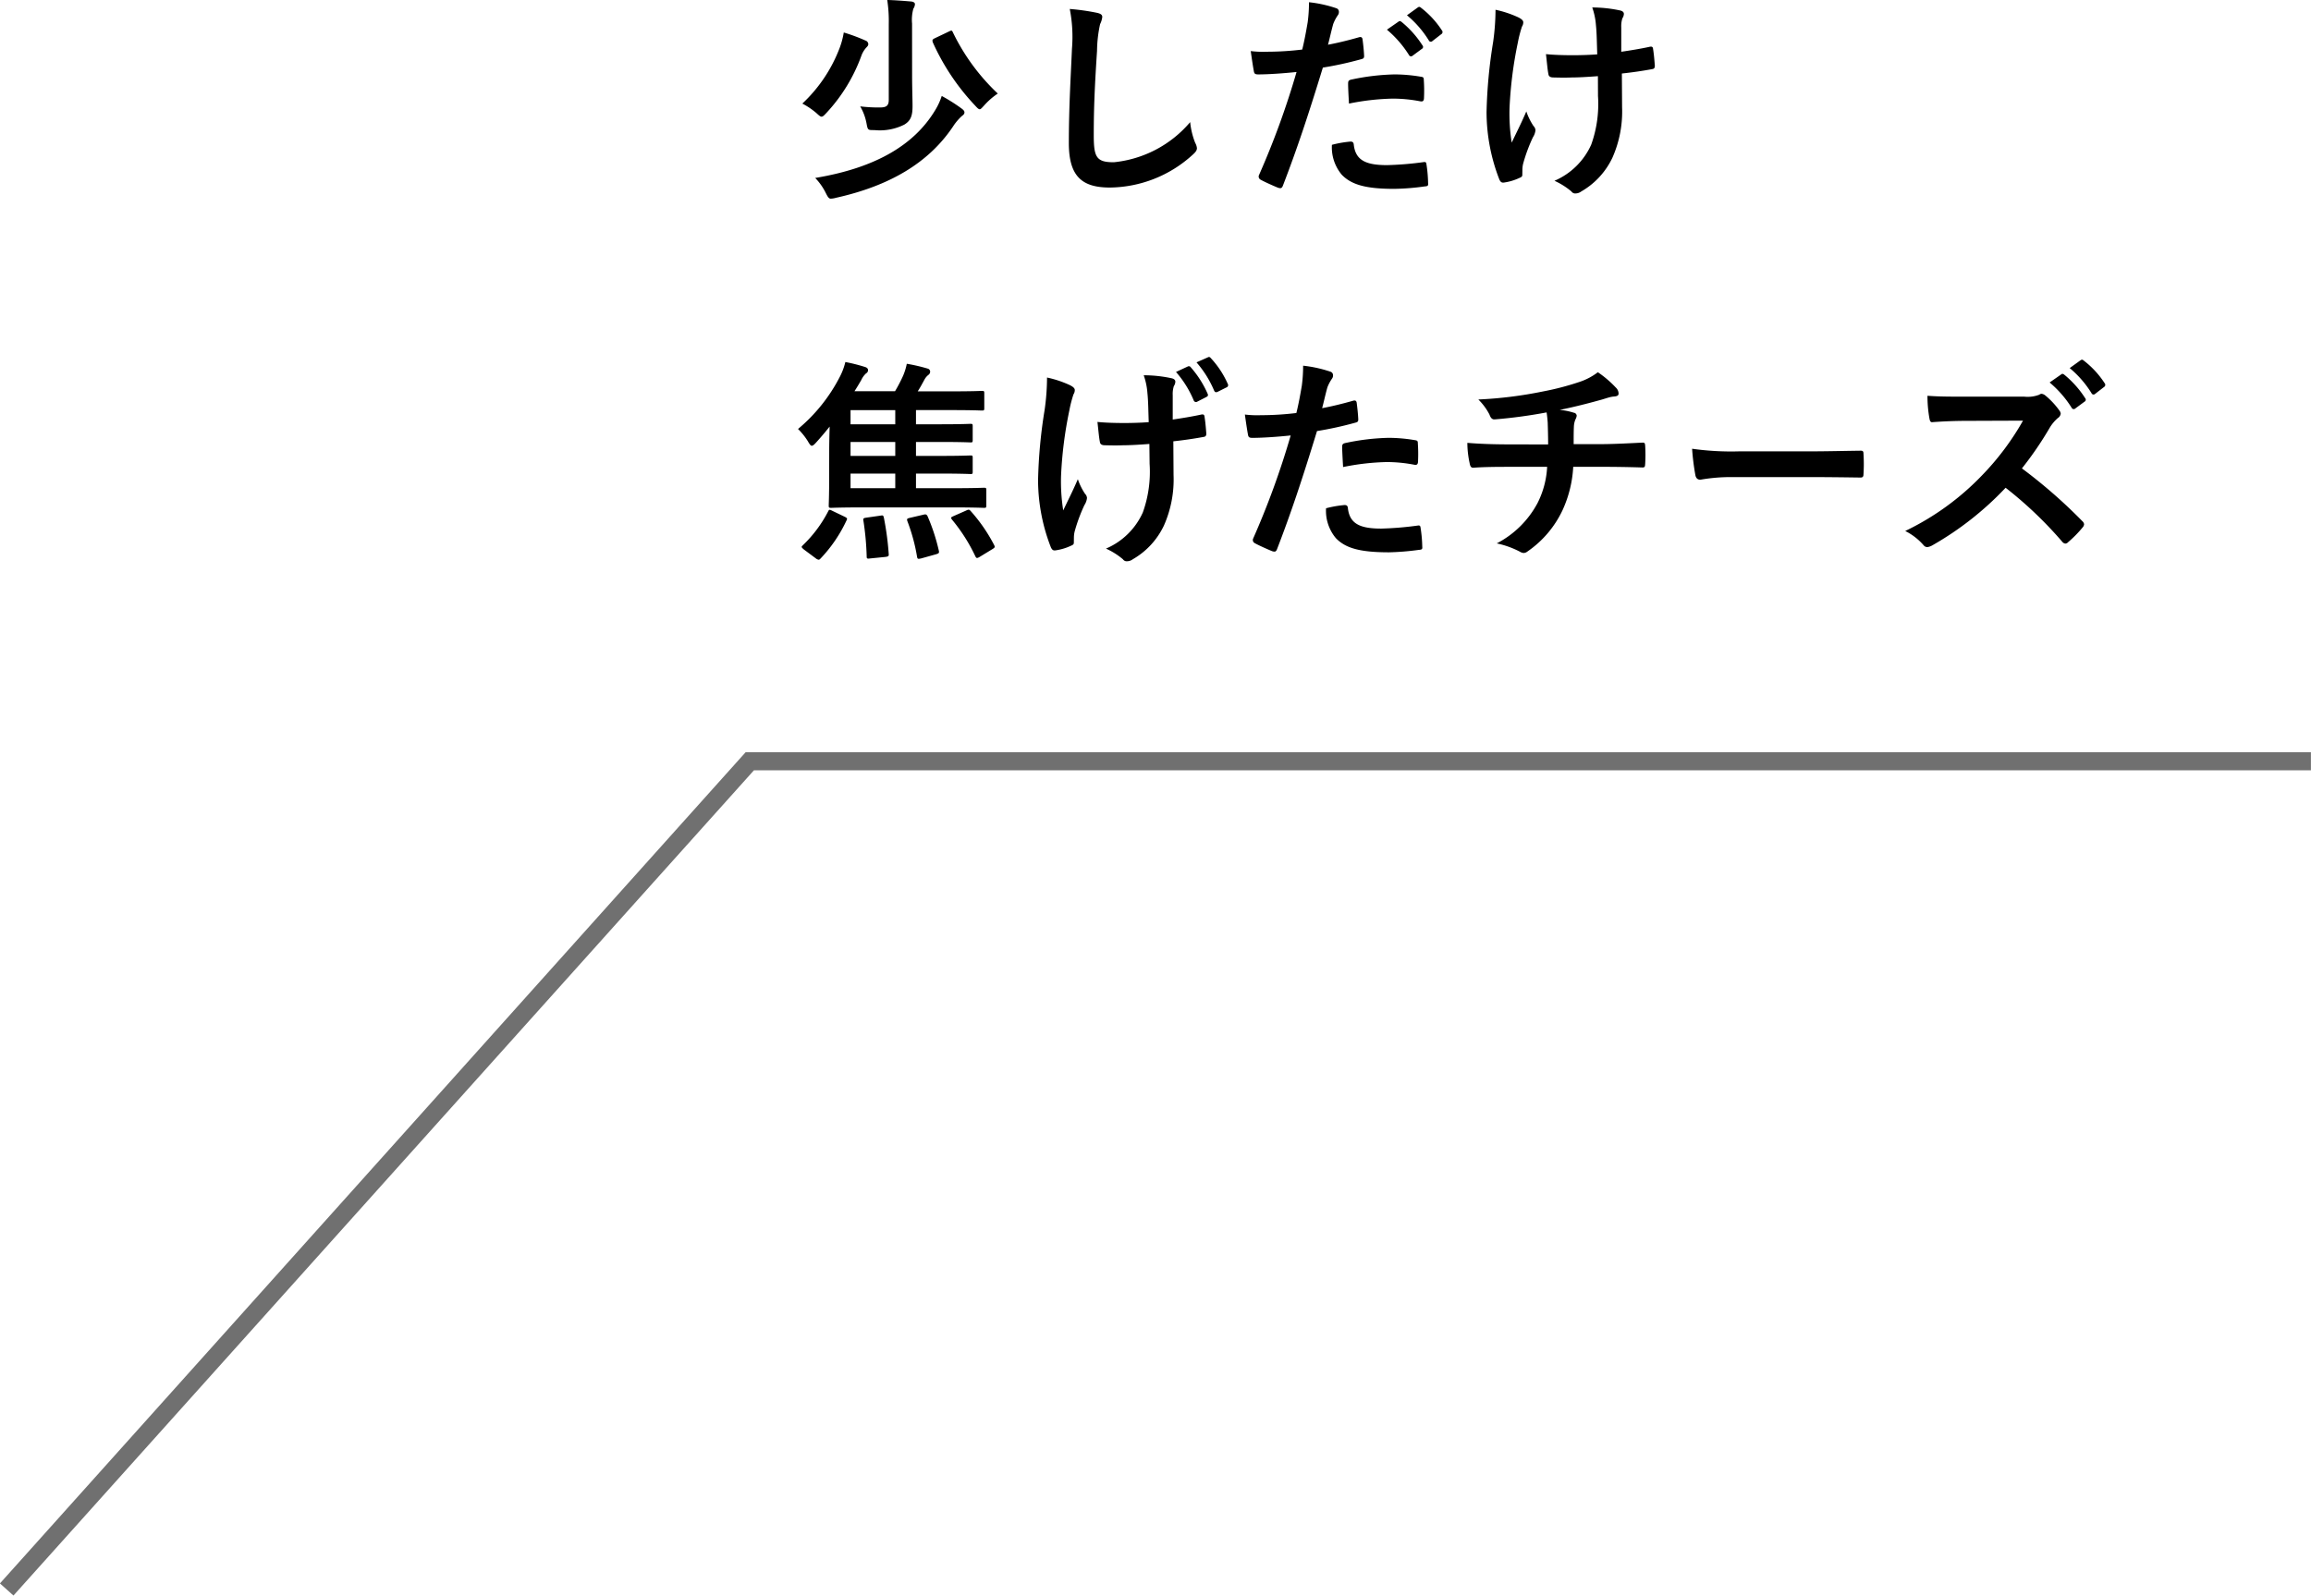 <svg xmlns="http://www.w3.org/2000/svg" width="190.699" height="131.697" viewBox="0 0 190.699 131.697">
  <g id="グループ_21691" data-name="グループ 21691" transform="translate(-449.301 -8971.477)">
    <path id="パス_40546" data-name="パス 40546" d="M10.062-13a3.422,3.422,0,0,1,.108-1.224A.729.729,0,0,0,10.3-14.6c0-.126-.144-.2-.306-.216-.63-.054-1.332-.108-1.98-.126a11.544,11.544,0,0,1,.126,2V-6.7c0,.486-.2.63-.72.63a12.322,12.322,0,0,1-1.638-.09,4.3,4.3,0,0,1,.522,1.4c.108.576.108.558.666.558a4.476,4.476,0,0,0,2.448-.45c.54-.324.684-.738.684-1.53,0-.612-.036-1.422-.036-2.574ZM2.07-.252a4.936,4.936,0,0,1,.882,1.26c.162.324.252.45.4.45a1.737,1.737,0,0,0,.432-.072c4.374-.972,7.614-2.844,9.648-5.868a4.464,4.464,0,0,1,.72-.864c.144-.108.234-.18.234-.324,0-.09-.054-.18-.252-.324A14.32,14.32,0,0,0,12.51-7.02a5.377,5.377,0,0,1-.558,1.206C10.224-2.97,7.056-1.08,2.07-.252ZM4.428-12.258a6.726,6.726,0,0,1-.342,1.278A12.214,12.214,0,0,1,1.008-6.39a6.089,6.089,0,0,1,1.17.792c.216.2.324.288.414.288.108,0,.2-.09.4-.306a13.82,13.82,0,0,0,2.88-4.7,2.063,2.063,0,0,1,.4-.684c.108-.108.18-.18.18-.306a.331.331,0,0,0-.234-.288A14.7,14.7,0,0,0,4.428-12.258Zm7.524.468c-.216.108-.234.144-.18.342a18.794,18.794,0,0,0,3.492,5.22c.18.2.288.306.378.306s.18-.108.378-.324a5.889,5.889,0,0,1,1.116-.972,17.226,17.226,0,0,1-3.69-5.022c-.09-.2-.108-.216-.36-.09ZM23.076-14.2a11.967,11.967,0,0,1,.18,3.294C23.166-8.748,23-6.156,23-3.132,23-.378,24.084.54,26.388.54a10.284,10.284,0,0,0,6.822-2.7c.288-.252.36-.4.36-.558a1.183,1.183,0,0,0-.144-.432,6.258,6.258,0,0,1-.414-1.71,9.492,9.492,0,0,1-6.3,3.312c-1.44,0-1.656-.414-1.656-2.232,0-2.358.09-4.194.27-6.966a10.789,10.789,0,0,1,.252-2.2,1.746,1.746,0,0,0,.18-.594c0-.18-.126-.27-.432-.342A18.617,18.617,0,0,0,23.076-14.2Zm26.172,1.71A8.931,8.931,0,0,1,51.066-10.4a.188.188,0,0,0,.306.054l.756-.558a.182.182,0,0,0,.054-.288,8.284,8.284,0,0,0-1.71-1.926c-.108-.09-.18-.108-.27-.036ZM50.9-13.68a8.515,8.515,0,0,1,1.8,2.07.185.185,0,0,0,.306.054l.72-.558a.208.208,0,0,0,.054-.324,7.517,7.517,0,0,0-1.71-1.854c-.108-.09-.162-.108-.27-.036Zm-6.516,2.43c.126-.45.252-1.062.432-1.71a3.427,3.427,0,0,1,.378-.72.432.432,0,0,0,.09-.288.3.3,0,0,0-.2-.288,10.491,10.491,0,0,0-2.268-.5,12.385,12.385,0,0,1-.108,1.656c-.126.738-.27,1.53-.45,2.25a24.326,24.326,0,0,1-2.916.18,8.307,8.307,0,0,1-1.332-.054c.09.648.18,1.26.252,1.638.036.234.108.288.378.288.846,0,2.106-.09,3.15-.2A67.567,67.567,0,0,1,38.682-.468a.29.29,0,0,0,.144.36c.378.216,1.26.594,1.44.666.2.054.306.072.4-.18,1.152-2.988,2.07-5.742,3.294-9.738a28.745,28.745,0,0,0,3.132-.684c.234-.054.288-.108.27-.342-.018-.378-.072-.9-.126-1.3-.018-.144-.09-.234-.288-.18C46.062-11.61,45.09-11.376,44.388-11.25Zm.324,8.262a3.511,3.511,0,0,0,.81,2.466c.81.846,2.034,1.17,4.338,1.17a19.888,19.888,0,0,0,2.5-.2c.288-.018.306-.072.288-.288A11.252,11.252,0,0,0,52.506-1.4c-.018-.144-.072-.18-.216-.162a26.91,26.91,0,0,1-3.024.252c-1.728,0-2.61-.378-2.754-1.692-.018-.18-.09-.252-.27-.252A9.168,9.168,0,0,0,44.712-2.988Zm1.4-3.4A19.92,19.92,0,0,1,49.734-6.8a12.037,12.037,0,0,1,2.232.216c.252.054.342-.018.342-.324a12.7,12.7,0,0,0-.018-1.44c0-.216-.054-.234-.306-.27a13.108,13.108,0,0,0-2.106-.18,18.8,18.8,0,0,0-3.51.414c-.27.054-.324.108-.324.36C46.044-7.668,46.08-7.02,46.116-6.39Zm20.556-.63a9.945,9.945,0,0,1-.558,4.014A5.842,5.842,0,0,1,63.072-.018a5.938,5.938,0,0,1,1.4.882.375.375,0,0,0,.36.162.8.8,0,0,0,.45-.162,6.333,6.333,0,0,0,2.574-2.79A9.392,9.392,0,0,0,68.652-6.1l-.018-2.772c.828-.09,1.62-.2,2.484-.36.162-.018.252-.09.234-.324-.036-.468-.072-.9-.144-1.35-.018-.18-.108-.216-.324-.162-.756.162-1.53.288-2.3.4v-2a2.2,2.2,0,0,1,.09-.756.725.725,0,0,0,.126-.36c0-.144-.09-.234-.288-.288a10.967,10.967,0,0,0-2.322-.252,5.617,5.617,0,0,1,.306,1.476c.072.684.072,1.494.108,2.394-.648.054-1.494.072-2,.072-.666,0-1.566-.018-2.232-.09.09.792.126,1.278.2,1.638.018.2.162.288.414.288.666.018,1.134.018,1.512,0,.522,0,1.206-.036,2.16-.108ZM60.426-.936A2.2,2.2,0,0,1,60.48-1.4a13.529,13.529,0,0,1,.81-2.2,1.347,1.347,0,0,0,.216-.594.54.54,0,0,0-.162-.342,5.226,5.226,0,0,1-.594-1.206c-.432,1.008-.756,1.62-1.206,2.574a15.31,15.31,0,0,1-.18-2.844,33.539,33.539,0,0,1,.684-5.4,10.227,10.227,0,0,1,.342-1.332.651.651,0,0,0,.108-.36c0-.126-.108-.252-.4-.4a8.83,8.83,0,0,0-1.89-.63,19.461,19.461,0,0,1-.2,2.682,41.031,41.031,0,0,0-.54,5.76,15.391,15.391,0,0,0,1.062,5.58c.108.216.2.27.414.234a4.453,4.453,0,0,0,1.242-.378c.18-.072.234-.126.234-.252ZM3.222,24.51c0,1.458-.036,2.16-.036,2.268,0,.18.018.2.2.2.108,0,.756-.036,2.52-.036h7.6c1.764,0,2.376.036,2.484.036.18,0,.2-.018.2-.2V25.536c0-.2-.018-.216-.2-.216-.108,0-.72.036-2.484.036H10.386V24.15h2.07c1.71,0,2.322.036,2.43.036.162,0,.18-.018.18-.18V22.854c0-.18-.018-.2-.18-.2-.108,0-.72.036-2.43.036h-2.07V21.54h2.07c1.71,0,2.322.036,2.43.036.162,0,.18-.018.18-.2V20.244c0-.18-.018-.2-.18-.2-.108,0-.72.036-2.43.036h-2.07v-1.17h2.97c1.746,0,2.358.036,2.466.036.18,0,.2-.018.2-.2V17.526c0-.18-.018-.2-.2-.2-.108,0-.72.036-2.466.036H10.53c.2-.306.36-.612.558-.972a1.212,1.212,0,0,1,.342-.4.344.344,0,0,0,.126-.252.265.265,0,0,0-.2-.252,14.4,14.4,0,0,0-1.728-.4,4.919,4.919,0,0,1-.306.99,12.327,12.327,0,0,1-.666,1.278H5.31c.2-.306.378-.612.558-.918a1.71,1.71,0,0,1,.4-.558.3.3,0,0,0,.162-.27c0-.108-.072-.2-.234-.252a13.6,13.6,0,0,0-1.638-.414,5.326,5.326,0,0,1-.45,1.206,13.777,13.777,0,0,1-3.456,4.32,5.483,5.483,0,0,1,.81,1.008c.144.252.234.378.324.378s.2-.09.36-.27c.378-.414.756-.864,1.116-1.314-.018.63-.036,1.4-.036,2.016Zm1.764.846V24.15h3.69v1.206Zm0-5.274v-1.17h3.69v1.17Zm0,2.61V21.54h3.69v1.152ZM3.492,27.228c-.252-.126-.27-.126-.36.054a10.623,10.623,0,0,1-2.07,2.772c-.072.072-.108.108-.108.144,0,.054.054.108.18.216l.99.738a.5.5,0,0,0,.234.108c.054,0,.09-.036.162-.108a11.746,11.746,0,0,0,2.124-3.114c.054-.108.072-.162.036-.2-.018-.036-.072-.072-.18-.126Zm9.99.432c-.234.108-.234.126-.126.288a14.1,14.1,0,0,1,1.926,3.024c.09.18.144.18.36.054l1.062-.648c.2-.126.216-.162.126-.342a13.515,13.515,0,0,0-1.926-2.79c-.126-.144-.18-.144-.4-.036Zm-3.6.144c-.234.054-.27.09-.2.288a15.1,15.1,0,0,1,.792,2.916c.036.2.072.2.342.144l1.224-.342c.234-.072.27-.108.234-.288a16.123,16.123,0,0,0-.936-2.862c-.09-.162-.162-.162-.378-.108ZM6.3,27.786c-.234.036-.288.054-.252.252a23.3,23.3,0,0,1,.27,2.952c0,.18.036.2.306.162l1.26-.126c.234-.036.27-.072.252-.252a24.037,24.037,0,0,0-.4-2.988c-.054-.2-.072-.2-.306-.162ZM29.664,23.34a9.946,9.946,0,0,1-.558,4.014,5.842,5.842,0,0,1-3.042,2.988,5.938,5.938,0,0,1,1.4.882.375.375,0,0,0,.36.162.8.8,0,0,0,.45-.162,6.333,6.333,0,0,0,2.574-2.79,9.392,9.392,0,0,0,.792-4.176l-.018-2.772c.828-.09,1.62-.2,2.484-.36.162-.018.252-.09.234-.324-.036-.468-.072-.9-.144-1.35-.018-.18-.108-.216-.324-.162-.756.162-1.53.288-2.3.4v-2a2.2,2.2,0,0,1,.09-.756.725.725,0,0,0,.126-.36c0-.144-.09-.234-.288-.288a10.967,10.967,0,0,0-2.322-.252,5.617,5.617,0,0,1,.306,1.476c.072.684.072,1.494.108,2.394-.648.054-1.494.072-2,.072-.666,0-1.566-.018-2.232-.09.09.792.126,1.278.2,1.638.018.2.162.288.414.288.666.018,1.134.018,1.512,0,.522,0,1.206-.036,2.16-.108Zm-6.246,6.084a2.2,2.2,0,0,1,.054-.468,13.53,13.53,0,0,1,.81-2.2,1.347,1.347,0,0,0,.216-.594.54.54,0,0,0-.162-.342,5.226,5.226,0,0,1-.594-1.206c-.432,1.008-.756,1.62-1.206,2.574a15.31,15.31,0,0,1-.18-2.844,33.539,33.539,0,0,1,.684-5.4,10.226,10.226,0,0,1,.342-1.332.651.651,0,0,0,.108-.36c0-.126-.108-.252-.4-.4a8.83,8.83,0,0,0-1.89-.63,19.461,19.461,0,0,1-.2,2.682,40.991,40.991,0,0,0-.54,5.8,15.342,15.342,0,0,0,1.062,5.544c.108.216.2.27.414.234a4.453,4.453,0,0,0,1.242-.378c.18-.072.234-.126.234-.252Zm8.424-13.662A8.568,8.568,0,0,1,33.3,18.1a.2.2,0,0,0,.306.108l.738-.378c.144-.072.162-.144.108-.27a8.4,8.4,0,0,0-1.386-2.178.19.19,0,0,0-.252-.072Zm1.692-.792a8.621,8.621,0,0,1,1.458,2.34c.054.108.126.162.288.09l.72-.36a.2.2,0,0,0,.108-.306,7.609,7.609,0,0,0-1.386-2.106c-.09-.108-.144-.126-.252-.072ZM43.9,18.75c.126-.45.252-1.062.432-1.71a3.427,3.427,0,0,1,.378-.72.432.432,0,0,0,.09-.288.3.3,0,0,0-.2-.288,10.491,10.491,0,0,0-2.268-.5,12.385,12.385,0,0,1-.108,1.656c-.126.738-.27,1.53-.45,2.25a24.326,24.326,0,0,1-2.916.18,8.307,8.307,0,0,1-1.332-.054c.09.648.18,1.26.252,1.638.036.234.108.288.378.288.846,0,2.106-.09,3.15-.2A67.567,67.567,0,0,1,38.2,29.532a.29.29,0,0,0,.144.36c.378.216,1.26.594,1.44.666.2.054.306.072.4-.18,1.152-2.988,2.07-5.742,3.294-9.738a28.744,28.744,0,0,0,3.132-.684c.234-.054.288-.108.27-.342-.018-.378-.072-.9-.126-1.3-.018-.144-.09-.234-.288-.18C45.576,18.39,44.6,18.624,43.9,18.75Zm.324,8.262a3.511,3.511,0,0,0,.81,2.466c.81.846,2.034,1.17,4.392,1.17a21.389,21.389,0,0,0,2.448-.2c.288-.018.306-.072.288-.288A11.253,11.253,0,0,0,52.02,28.6c-.018-.144-.072-.18-.216-.162a26.91,26.91,0,0,1-3.024.252c-1.728,0-2.61-.378-2.754-1.692-.018-.18-.09-.252-.27-.252A9.168,9.168,0,0,0,44.226,27.012Zm1.4-3.4a19.92,19.92,0,0,1,3.618-.414,12.037,12.037,0,0,1,2.232.216c.252.054.342-.018.342-.324a12.7,12.7,0,0,0-.018-1.44c0-.216-.054-.234-.306-.27a13.108,13.108,0,0,0-2.106-.18,18.8,18.8,0,0,0-3.51.414c-.27.054-.324.108-.324.36C45.558,22.332,45.594,22.98,45.63,23.61Zm13.752-1.872c-.882,0-2.214-.018-3.492-.126a7.958,7.958,0,0,0,.18,1.638c.054.288.108.432.342.414.882-.072,2.214-.072,2.862-.072h3.2a7.425,7.425,0,0,1-.792,2.988,7.974,7.974,0,0,1-3.366,3.33,7.417,7.417,0,0,1,1.908.684.683.683,0,0,0,.324.108.559.559,0,0,0,.306-.126A8.563,8.563,0,0,0,63.72,27.21a9.768,9.768,0,0,0,.9-3.618h2.214c1.314,0,2.358.018,3.492.054.216,0,.216-.072.234-.324a12.8,12.8,0,0,0,0-1.44c-.018-.2-.018-.288-.2-.288-.81.036-2.34.126-3.474.126H64.656c0-.612,0-1.026.018-1.422a1.734,1.734,0,0,1,.126-.612.9.9,0,0,0,.108-.306.267.267,0,0,0-.234-.252,5.336,5.336,0,0,0-1.17-.234c1.062-.216,2.16-.486,3.258-.792.378-.09.756-.252,1.134-.306.288-.018.468-.054.468-.252a.7.7,0,0,0-.234-.5,8.751,8.751,0,0,0-1.476-1.26,5.158,5.158,0,0,1-1.548.81,22.371,22.371,0,0,1-2.97.774,34.016,34.016,0,0,1-5.346.666,4.882,4.882,0,0,1,.918,1.242c.072.2.18.432.45.4a40.8,40.8,0,0,0,4.266-.576c.054.36.072.594.09.828.018.522.036,1.242.036,1.818Zm24.858,2.7c1.332,0,2.664.018,4.014.036.252.018.324-.054.324-.27a13.269,13.269,0,0,0,0-1.692c0-.216-.054-.27-.324-.252-1.386.018-2.772.054-4.14.054h-5.8A23.125,23.125,0,0,1,74.43,22.1a19.537,19.537,0,0,0,.27,2.178c.054.27.2.378.414.378a14.394,14.394,0,0,1,2.646-.216ZM96.894,17.8c-1.17,0-2.07,0-3.042-.072a10.486,10.486,0,0,0,.162,1.872c.036.2.09.324.234.306.972-.072,1.908-.108,2.844-.108l4.644-.018a22.079,22.079,0,0,1-3.384,4.518,21.865,21.865,0,0,1-6.336,4.59,4.932,4.932,0,0,1,1.512,1.17.4.4,0,0,0,.306.162,1.14,1.14,0,0,0,.414-.144A25.9,25.9,0,0,0,100.3,25.32a32.765,32.765,0,0,1,4.68,4.464.37.37,0,0,0,.252.144.311.311,0,0,0,.216-.108A9.645,9.645,0,0,0,106.65,28.6a.445.445,0,0,0,.126-.27.409.409,0,0,0-.144-.252,42.321,42.321,0,0,0-4.986-4.356,28.4,28.4,0,0,0,2.3-3.366,3.3,3.3,0,0,1,.666-.792.5.5,0,0,0,.234-.36.48.48,0,0,0-.09-.234,6.562,6.562,0,0,0-1.17-1.26.6.6,0,0,0-.306-.144.3.3,0,0,0-.2.072,2.643,2.643,0,0,1-1.242.162Zm7.038-1.17a8.932,8.932,0,0,1,1.818,2.088.188.188,0,0,0,.306.054l.756-.558a.182.182,0,0,0,.054-.288A8.284,8.284,0,0,0,105.156,16c-.108-.09-.18-.108-.27-.036Zm1.656-1.188a8.515,8.515,0,0,1,1.8,2.07.185.185,0,0,0,.306.054l.72-.558a.208.208,0,0,0,.054-.324,7.517,7.517,0,0,0-1.71-1.854c-.108-.09-.162-.108-.27-.036Z" transform="translate(514.5 8986.417)"/>
    <path id="パス_40445" data-name="パス 40445" d="M2332.1-18054.051l-1.117-1,61.538-68.613h129.161v1.5H2393.2Z" transform="translate(-1881.688 27157.225)" fill="#707070"/>
  </g>
</svg>
